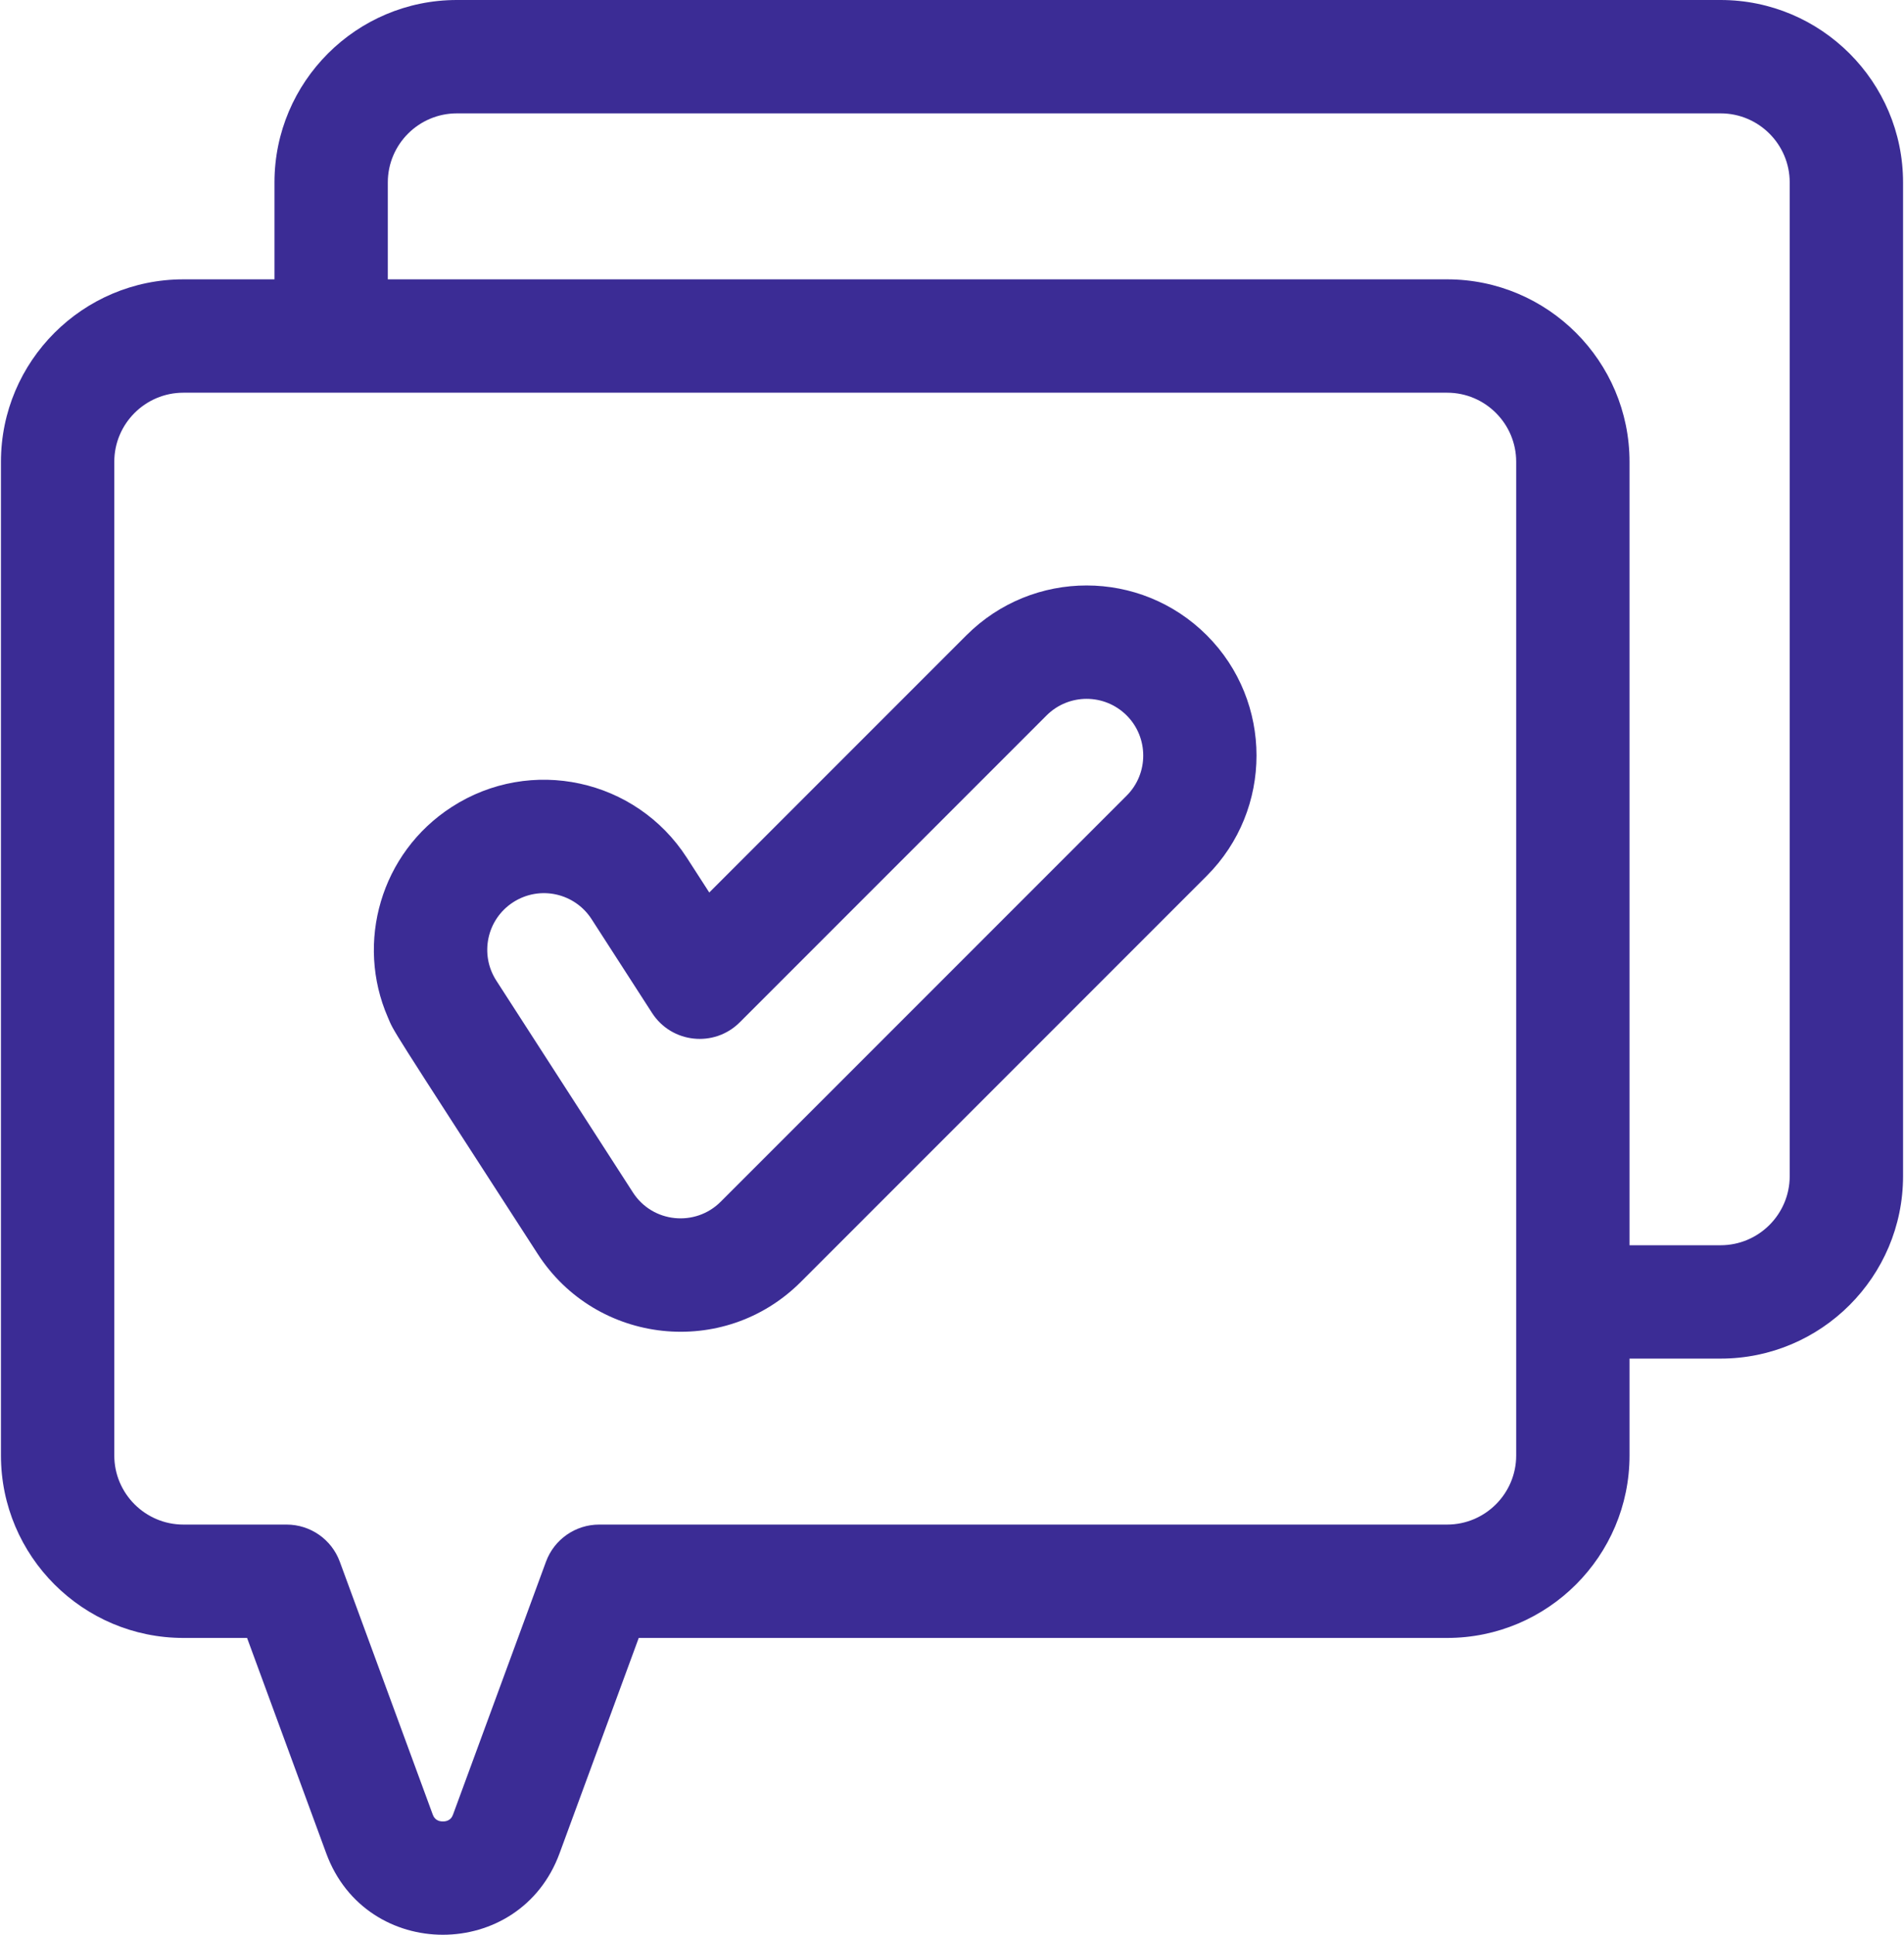<?xml version="1.0" encoding="UTF-8"?> <svg xmlns="http://www.w3.org/2000/svg" width="504" height="512" viewBox="0 0 504 512" fill="none"> <path d="M455.456 0H120.936C94.315 0 72.654 21.661 72.654 48.281V73.922H48.544C21.923 73.922 0.252 95.583 0.252 122.204V385.162C0.252 411.793 21.923 433.453 48.544 433.453H65.405L86.366 490.475C96.911 519.173 137.553 519.176 148.108 490.475L169.079 433.453H383.066C409.687 433.453 431.347 411.792 431.347 385.162V359.531H455.458C482.079 359.531 503.75 337.87 503.75 311.239V48.281C503.748 21.661 482.077 0 455.456 0ZM401.345 385.162C401.345 395.242 393.145 403.453 383.064 403.453H158.607C152.317 403.453 146.697 407.373 144.527 413.273L119.946 480.125C119.756 480.645 119.256 482.015 117.236 482.015C115.226 482.015 114.716 480.635 114.526 480.125L89.945 413.273C87.775 407.373 82.155 403.453 75.865 403.453H48.544C38.464 403.453 30.253 395.243 30.253 385.162V122.204C30.253 112.124 38.463 103.923 48.544 103.923H383.064C393.144 103.923 401.345 112.123 401.345 122.204V385.162ZM473.747 311.24C473.747 321.33 465.537 329.531 455.456 329.531H431.345V122.204C431.345 95.583 409.684 73.922 383.064 73.922H102.655V48.281C102.655 38.201 110.855 30 120.936 30H455.456C465.536 30 473.747 38.2 473.747 48.281V311.24Z" fill="#3B2C95"></path> <path d="M255.81 168.124L187.748 236.186L181.798 226.966C168.314 206.078 140.487 200.053 119.586 213.546C100.706 225.727 94.091 249.503 102.655 269.188C104.434 273.332 102.069 269.529 142.326 331.82C157.832 355.864 191.654 359.564 211.968 339.25C216.132 335.086 314.539 236.679 319.451 231.767C336.991 214.216 336.991 185.665 319.451 168.125C301.867 150.539 273.4 150.534 255.81 168.124ZM298.241 210.546L190.758 318.029C184.07 324.717 172.76 323.658 167.537 315.559L131.376 259.497C126.886 252.524 128.878 243.256 135.846 238.756C142.913 234.217 152.137 236.336 156.587 243.226L172.607 268.067C177.787 276.09 189.062 277.292 195.818 270.537L277.021 189.334C282.902 183.473 292.365 183.477 298.242 189.334C304.082 195.185 304.082 204.705 298.241 210.546Z" fill="#3B2C95"></path> </svg> 